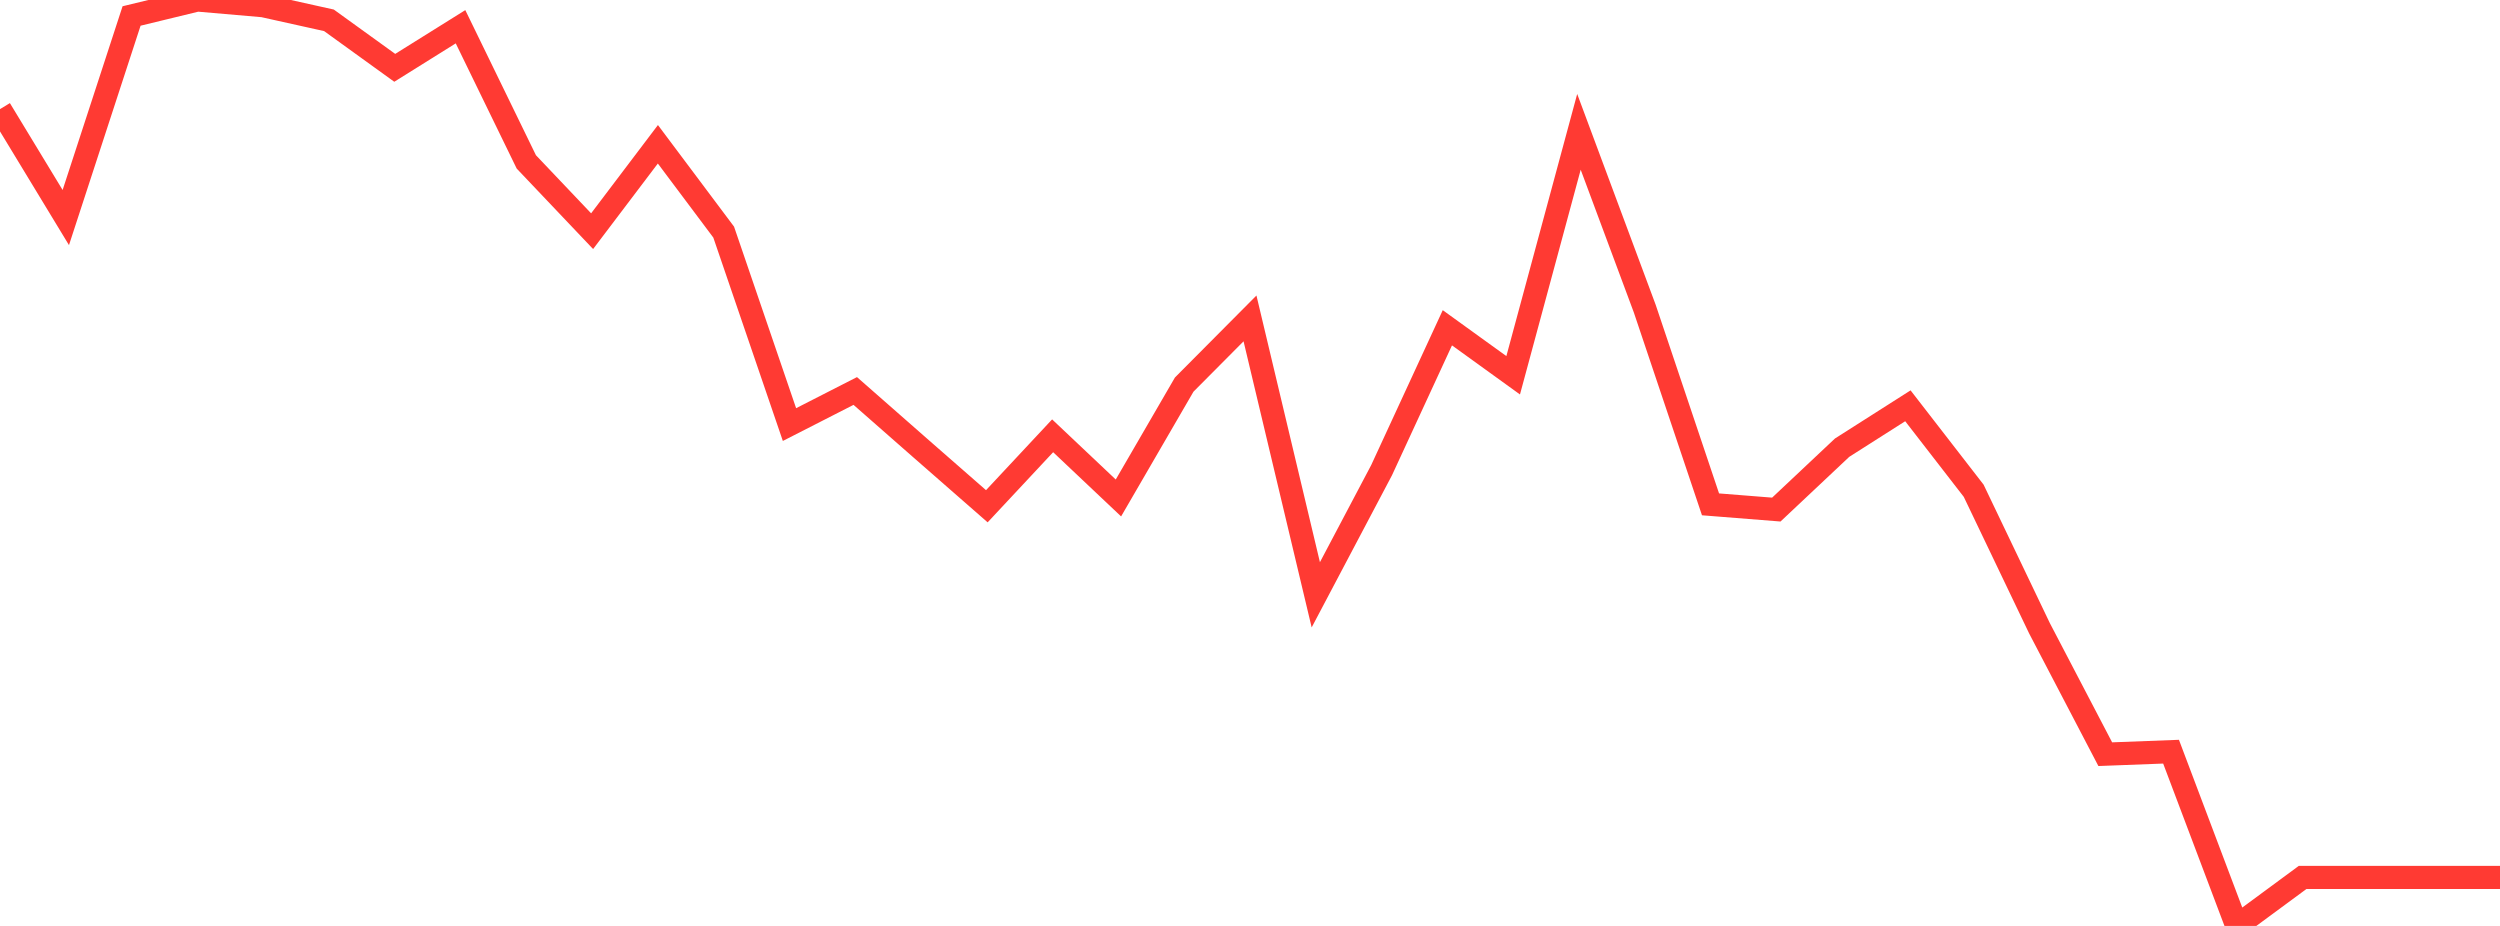 <?xml version="1.0" standalone="no"?>
<!DOCTYPE svg PUBLIC "-//W3C//DTD SVG 1.1//EN" "http://www.w3.org/Graphics/SVG/1.1/DTD/svg11.dtd">

<svg width="135" height="50" viewBox="0 0 135 50" preserveAspectRatio="none" 
  xmlns="http://www.w3.org/2000/svg"
  xmlns:xlink="http://www.w3.org/1999/xlink">


<polyline points="0.0, 5.892 3.553, 11.748 7.105, 0.863 10.658, 0.0 14.211, 0.308 17.763, 1.097 21.316, 3.663 24.868, 1.444 28.421, 8.742 31.974, 12.484 35.526, 7.791 39.079, 12.534 42.632, 22.927 46.184, 21.113 49.737, 24.232 53.289, 27.338 56.842, 23.533 60.395, 26.89 63.947, 20.768 67.5, 17.194 71.053, 32.12 74.605, 25.392 78.158, 17.7 81.711, 20.265 85.263, 7.119 88.816, 16.664 92.368, 27.235 95.921, 27.517 99.474, 24.174 103.026, 21.913 106.579, 26.501 110.132, 33.926 113.684, 40.726 117.237, 40.591 120.789, 50.0 124.342, 47.381 127.895, 47.381 131.447, 47.381 135.0, 47.381" fill="none" stroke="#ff3a33" stroke-width="1.25"/>

</svg>